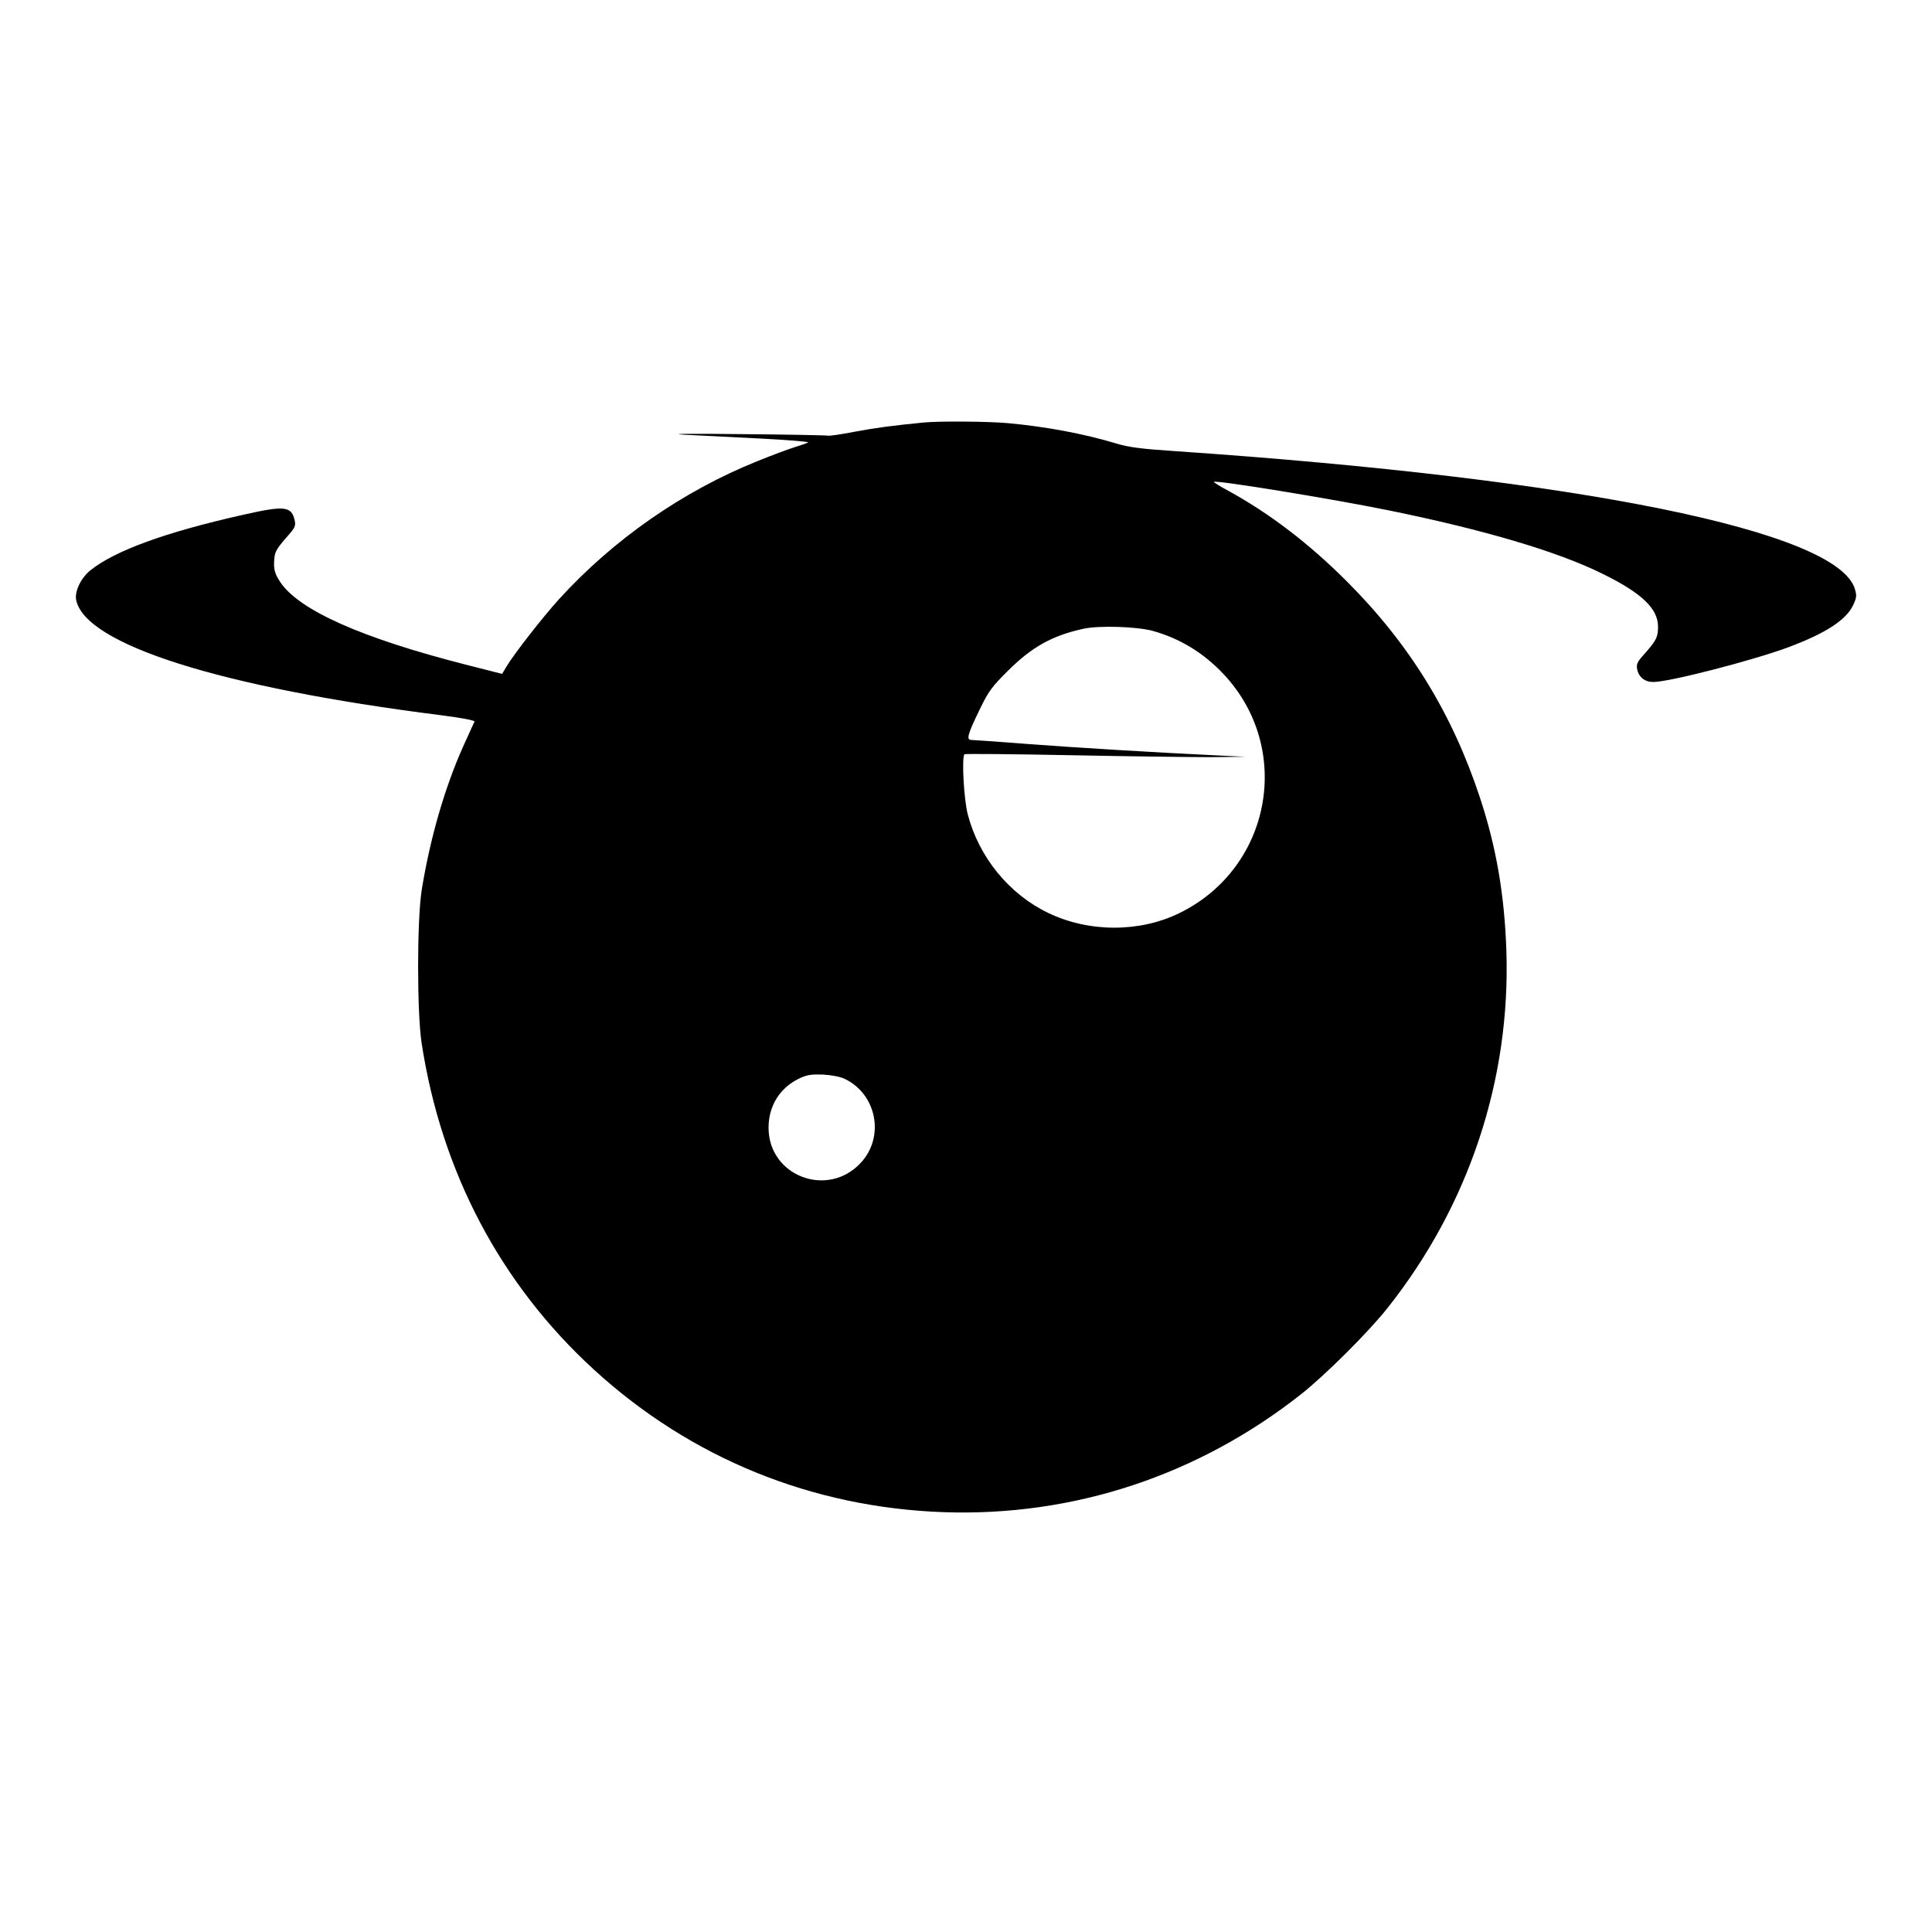<?xml version="1.0" standalone="no"?>
<!DOCTYPE svg PUBLIC "-//W3C//DTD SVG 20010904//EN"
 "http://www.w3.org/TR/2001/REC-SVG-20010904/DTD/svg10.dtd">
<svg version="1.0" xmlns="http://www.w3.org/2000/svg"
 width="1000pt" height="1000pt" viewBox="0 0 1000 1000"
 preserveAspectRatio="xMidYMid meet">
<g transform="translate(0,1000) scale(0.1,-0.1)"
fill="#000000" stroke="none">
<path d="M4780 7813 c-164 -16 -252 -28 -358 -48 -68 -13 -128 -22 -135 -20
-7 2 -210 6 -452 8 -259 3 -380 2 -295 -3 80 -4 259 -13 398 -20 139 -7 249
-16 245 -20 -4 -3 -35 -14 -68 -24 -33 -10 -121 -43 -195 -73 -388 -156 -747
-407 -1028 -716 -86 -95 -233 -284 -271 -348 l-22 -37 -189 48 c-540 138 -863
282 -960 428 -29 44 -35 68 -30 122 3 34 13 52 66 112 39 44 45 55 40 81 -16
78 -50 82 -274 31 -396 -89 -656 -184 -783 -285 -49 -39 -83 -108 -75 -153 44
-231 748 -454 1889 -598 109 -14 176 -27 173 -33 -3 -5 -28 -62 -57 -125 -96
-213 -173 -479 -216 -745 -25 -156 -25 -631 -1 -792 102 -669 409 -1250 893
-1693 501 -458 1128 -713 1810 -737 672 -23 1316 190 1850 611 125 99 348 321
447 446 421 531 637 1181 615 1850 -10 288 -52 535 -137 792 -144 436 -364
794 -689 1119 -196 196 -400 352 -614 469 -43 23 -76 44 -74 46 10 10 601 -86
902 -147 492 -100 876 -213 1110 -329 203 -100 287 -180 287 -274 0 -53 -9
-71 -68 -138 -40 -44 -45 -55 -40 -82 8 -41 40 -66 83 -66 84 0 517 112 700
180 192 72 297 140 334 216 19 41 20 50 10 85 -90 301 -1422 571 -3520 714
-178 12 -240 20 -305 40 -166 50 -363 87 -561 105 -102 9 -355 11 -435 3z
m1185 -1078 c141 -39 263 -113 367 -223 363 -385 250 -1004 -227 -1238 -206
-101 -469 -101 -680 1 -202 97 -358 288 -416 510 -20 77 -32 295 -17 311 3 3
251 1 551 -5 299 -6 625 -10 723 -10 l179 2 -165 8 c-295 14 -709 39 -973 59
-142 11 -267 20 -279 20 -28 0 -20 29 44 160 45 93 62 116 147 200 124 123
229 181 391 216 82 17 271 11 355 -11z m-1591 -2320 c164 -80 206 -299 82
-433 -171 -186 -478 -70 -478 181 0 112 57 205 157 254 42 20 62 23 125 21 47
-3 89 -11 114 -23z"/>
</g>
</svg>
